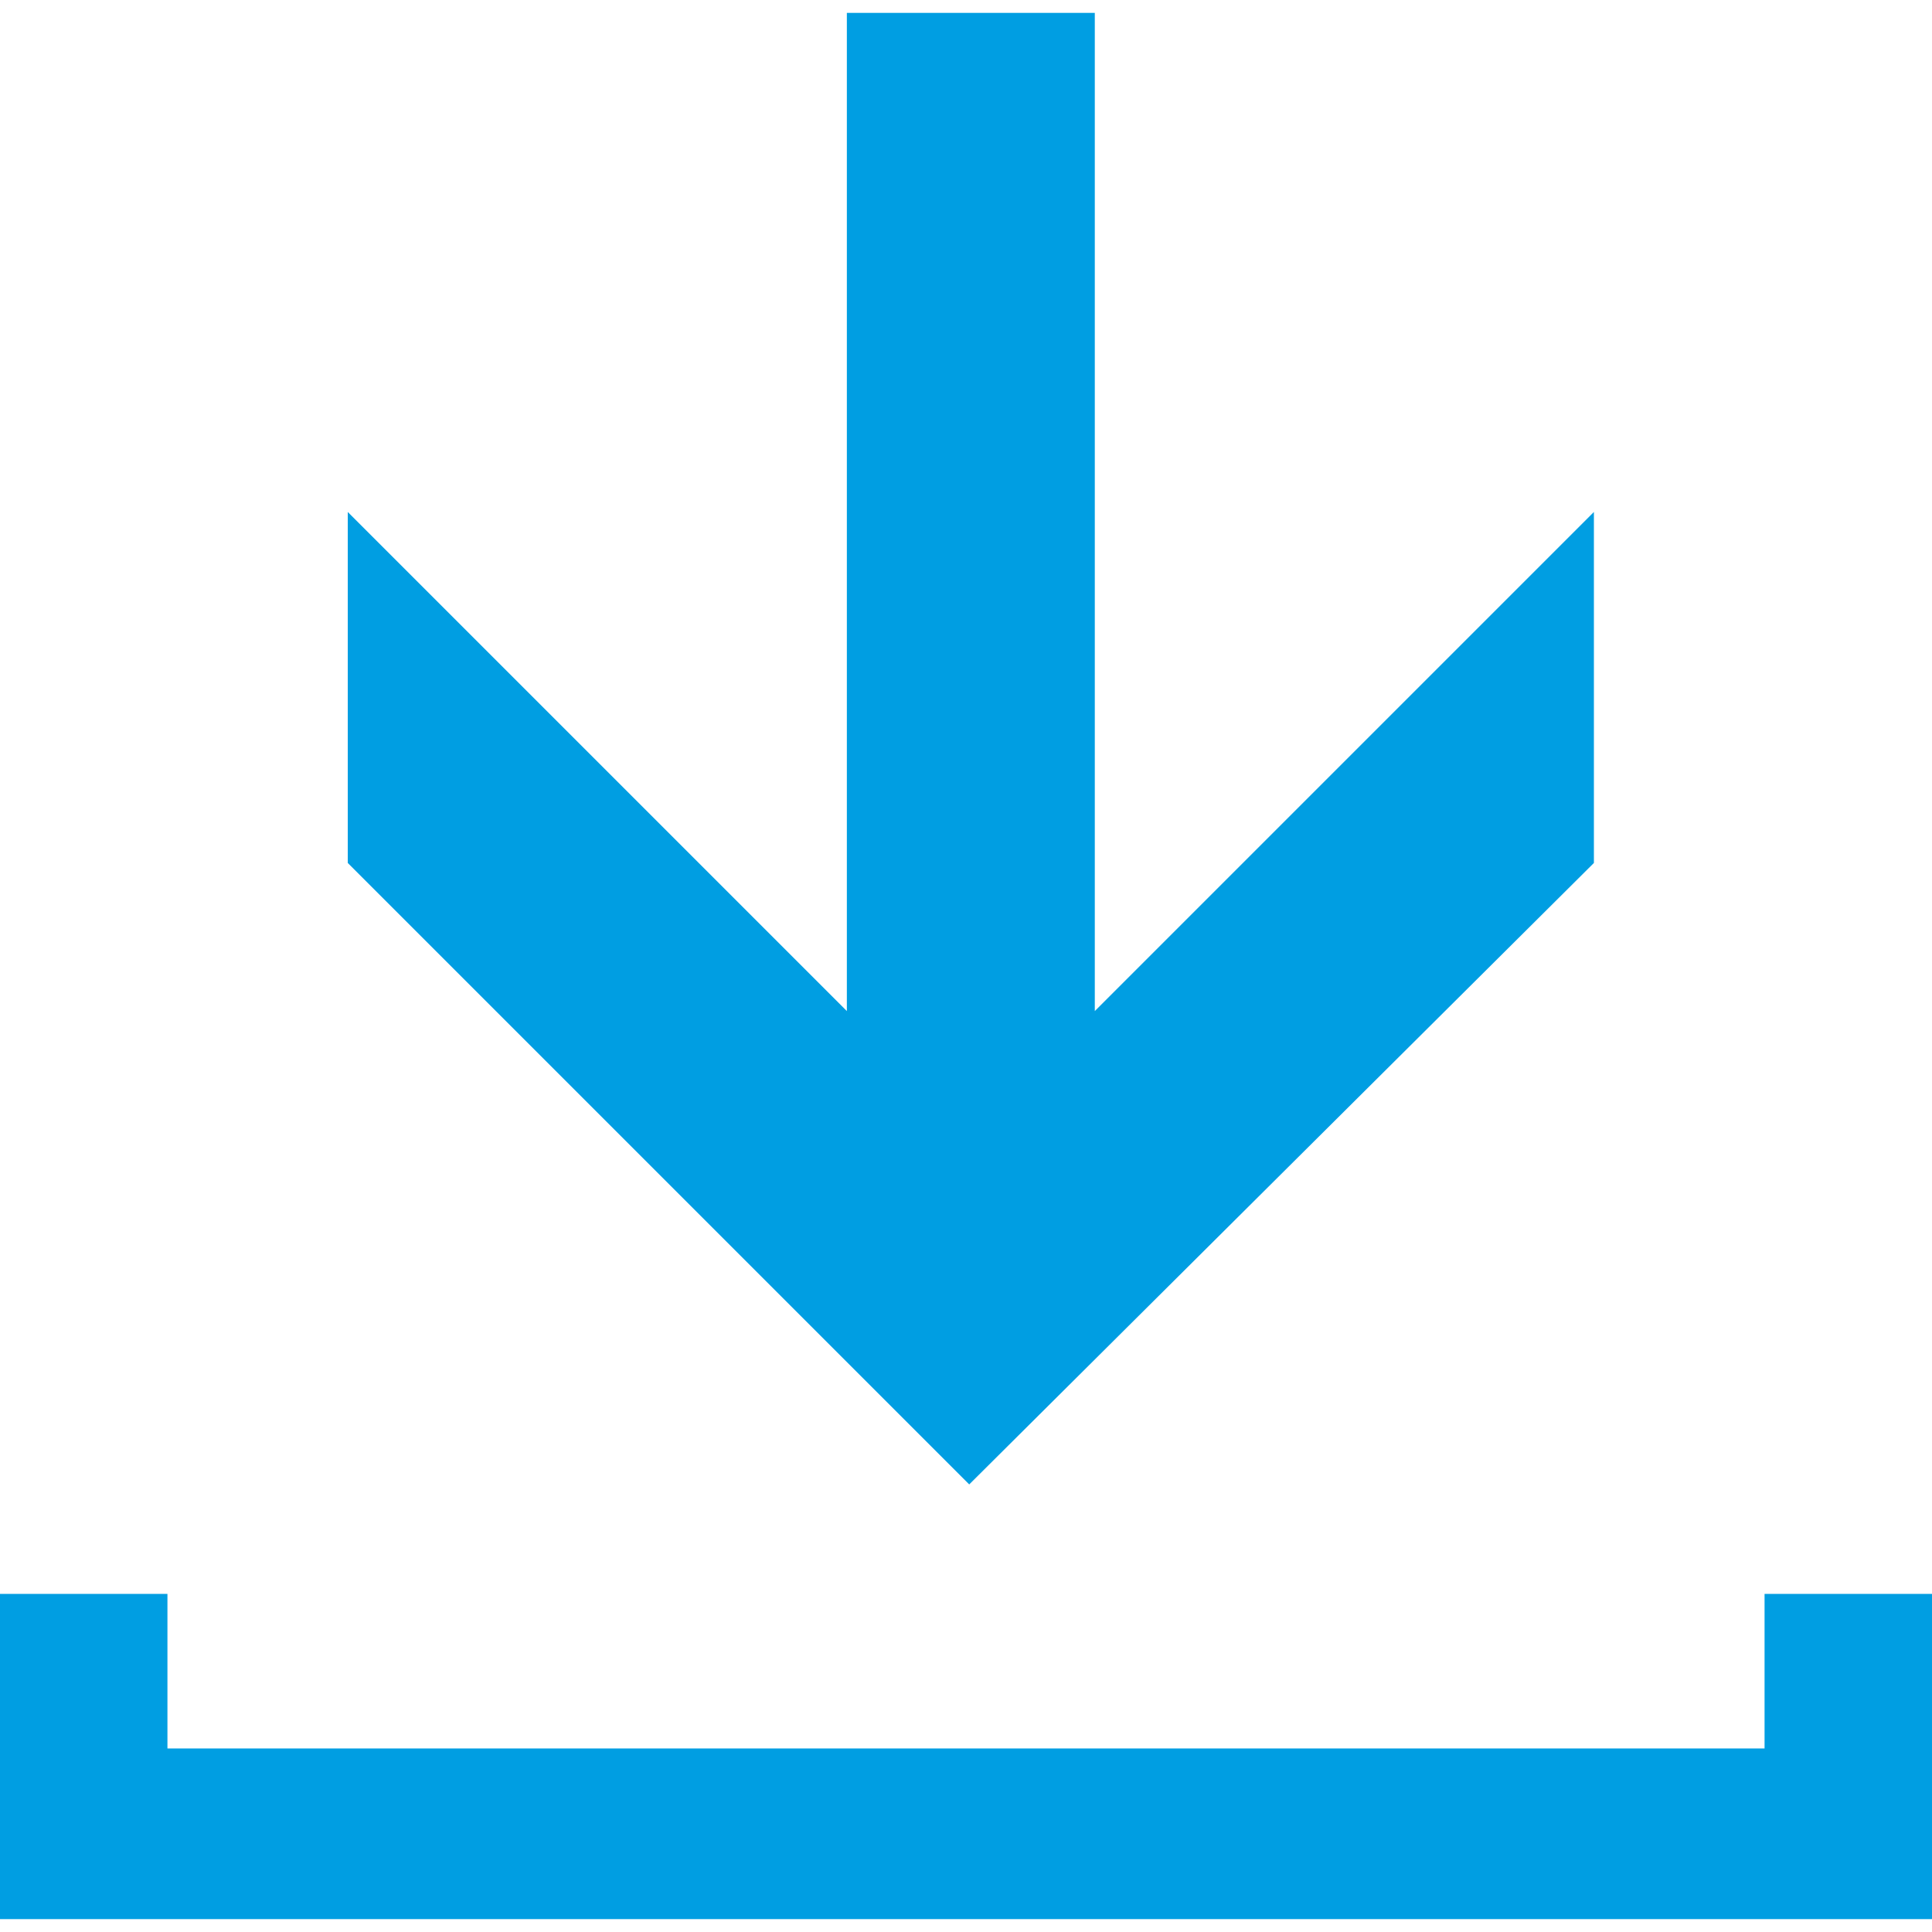 <?xml version="1.0" encoding="UTF-8"?>
<svg id="top-download-icon-svg" xmlns="http://www.w3.org/2000/svg" version="1.1" viewBox="0 0 60 60">
  <!-- Generator: Adobe Illustrator 29.1.0, SVG Export Plug-In . SVG Version: 2.1.0 Build 142)  -->
  <defs>
    <style>
      .st0 {
        fill: #009ee2;
        fill-rule: evenodd;
      }
    </style>
  </defs>
  <polygon class="st0" points="49.5 26.8 30.1 46.1 10.8 26.8 10.8 15.9 26.3 31.4 26.3 .4 34 .4 34 31.4 49.5 15.9 49.5 26.8"/>
  <polygon class="st0" points="54.8 54.3 54.8 49.5 60 49.5 60 59.6 0 59.6 0 49.5 5.2 49.5 5.2 54.3 54.8 54.3"/>
</svg>